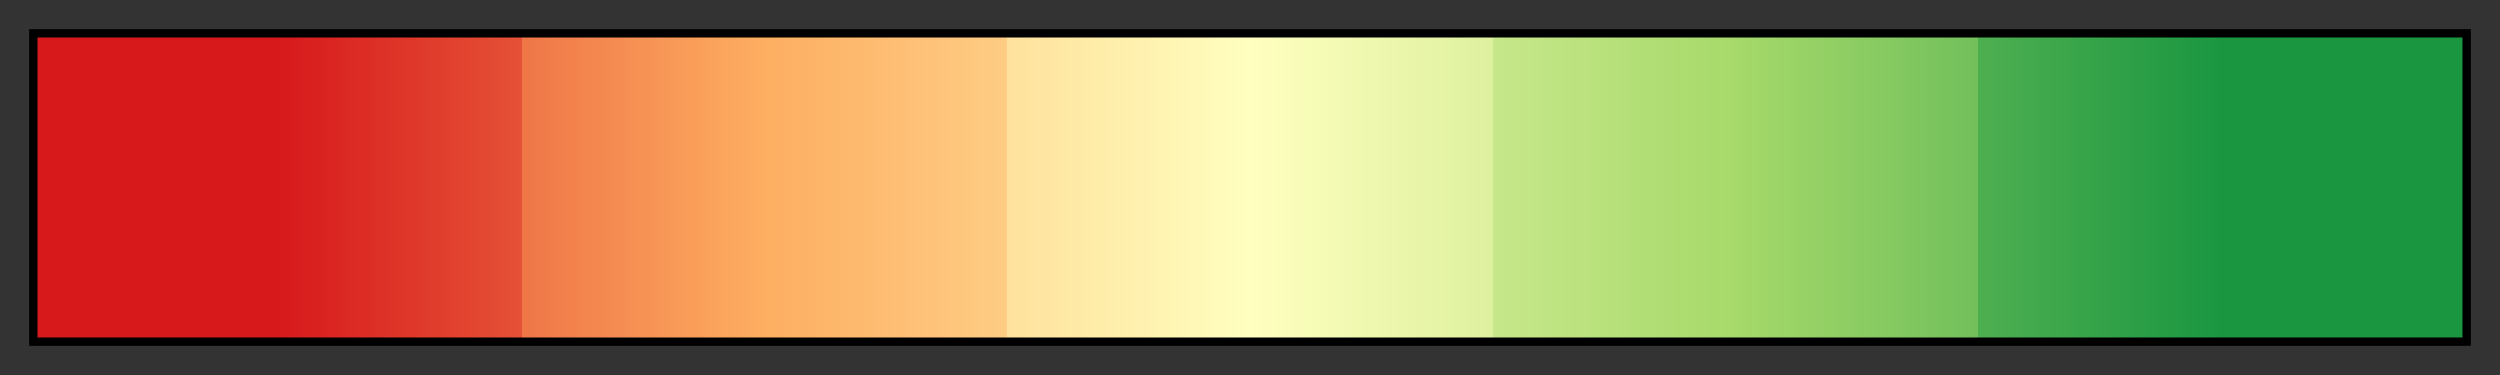 <svg height="45" viewBox="0 0 300 45" width="300" xmlns="http://www.w3.org/2000/svg" xmlns:xlink="http://www.w3.org/1999/xlink"><rect x="0" y="0" width="300" height="45" fill="#333333" stroke="none"/><linearGradient id="a" gradientUnits="objectBoundingBox" spreadMethod="pad" x1="0%" x2="100%" y1="0%" y2="0%"><stop offset="0" stop-color="#d7191c"/><stop offset=".1" stop-color="#d7191c"/><stop offset=".2" stop-color="#e55136"/><stop offset=".2" stop-color="#ef7647"/><stop offset=".3" stop-color="#fdae61"/><stop offset=".4" stop-color="#fecc84"/><stop offset=".4" stop-color="#fee19c"/><stop offset=".5" stop-color="#ffffbf"/><stop offset=".6" stop-color="#def19f"/><stop offset=".6" stop-color="#c7e78a"/><stop offset=".7" stop-color="#a6d96a"/><stop offset=".8" stop-color="#72c05b"/><stop offset=".8" stop-color="#4eaf50"/><stop offset=".9" stop-color="#1a9641"/><stop offset="1" stop-color="#1a9641"/></linearGradient><path d="m4 4h292v37h-292z" fill="url(#a)" stroke="#000"/></svg>